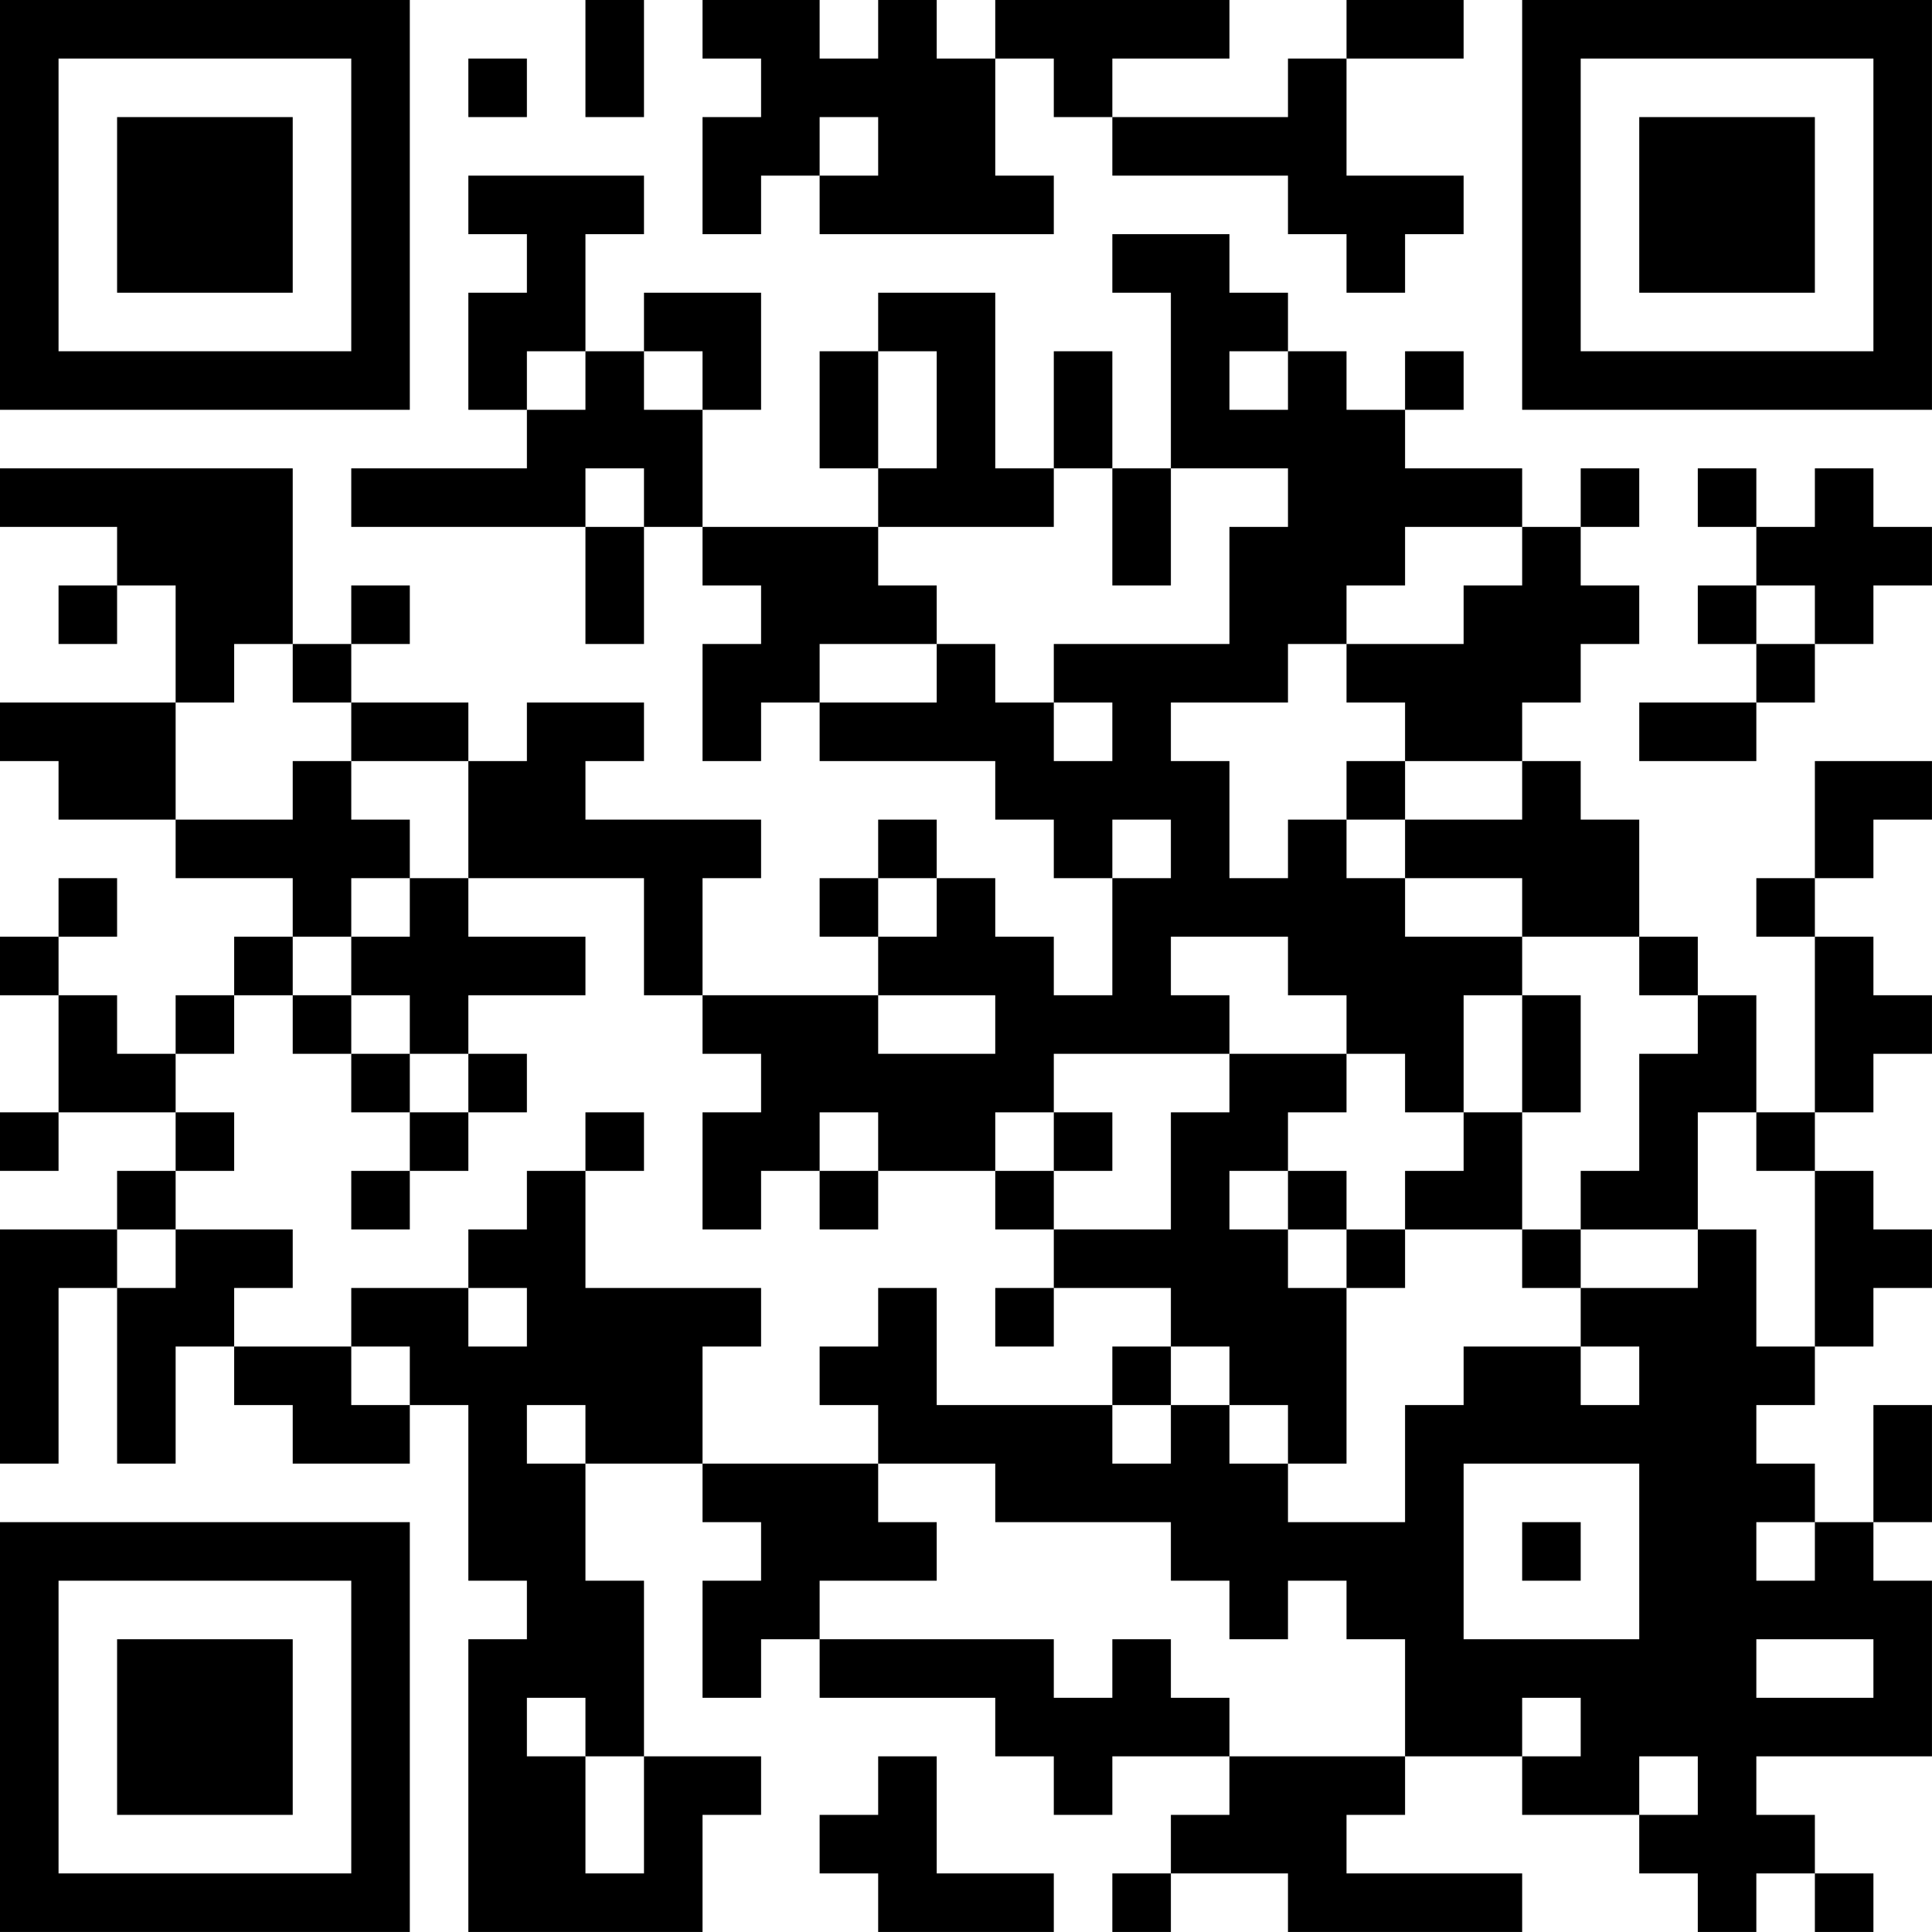 <?xml version="1.0" encoding="UTF-8"?>
<svg xmlns="http://www.w3.org/2000/svg" version="1.1" width="400" height="400" viewBox="0 0 400 400"><rect x="0" y="0" width="400" height="400" fill="#ffffff"/><g transform="scale(12.121)"><g transform="translate(0,0)"><path fill-rule="evenodd" d="M10 0L10 2L11 2L11 0ZM12 0L12 1L13 1L13 2L12 2L12 4L13 4L13 3L14 3L14 4L18 4L18 3L17 3L17 1L18 1L18 2L19 2L19 3L22 3L22 4L23 4L23 5L24 5L24 4L25 4L25 3L23 3L23 1L25 1L25 0L23 0L23 1L22 1L22 2L19 2L19 1L21 1L21 0L17 0L17 1L16 1L16 0L15 0L15 1L14 1L14 0ZM8 1L8 2L9 2L9 1ZM14 2L14 3L15 3L15 2ZM8 3L8 4L9 4L9 5L8 5L8 7L9 7L9 8L6 8L6 9L10 9L10 11L11 11L11 9L12 9L12 10L13 10L13 11L12 11L12 13L13 13L13 12L14 12L14 13L17 13L17 14L18 14L18 15L19 15L19 17L18 17L18 16L17 16L17 15L16 15L16 14L15 14L15 15L14 15L14 16L15 16L15 17L12 17L12 15L13 15L13 14L10 14L10 13L11 13L11 12L9 12L9 13L8 13L8 12L6 12L6 11L7 11L7 10L6 10L6 11L5 11L5 8L0 8L0 9L2 9L2 10L1 10L1 11L2 11L2 10L3 10L3 12L0 12L0 13L1 13L1 14L3 14L3 15L5 15L5 16L4 16L4 17L3 17L3 18L2 18L2 17L1 17L1 16L2 16L2 15L1 15L1 16L0 16L0 17L1 17L1 19L0 19L0 20L1 20L1 19L3 19L3 20L2 20L2 21L0 21L0 25L1 25L1 22L2 22L2 25L3 25L3 23L4 23L4 24L5 24L5 25L7 25L7 24L8 24L8 27L9 27L9 28L8 28L8 33L12 33L12 31L13 31L13 30L11 30L11 27L10 27L10 25L12 25L12 26L13 26L13 27L12 27L12 29L13 29L13 28L14 28L14 29L17 29L17 30L18 30L18 31L19 31L19 30L21 30L21 31L20 31L20 32L19 32L19 33L20 33L20 32L22 32L22 33L26 33L26 32L23 32L23 31L24 31L24 30L26 30L26 31L28 31L28 32L29 32L29 33L30 33L30 32L31 32L31 33L32 33L32 32L31 32L31 31L30 31L30 30L33 30L33 27L32 27L32 26L33 26L33 24L32 24L32 26L31 26L31 25L30 25L30 24L31 24L31 23L32 23L32 22L33 22L33 21L32 21L32 20L31 20L31 19L32 19L32 18L33 18L33 17L32 17L32 16L31 16L31 15L32 15L32 14L33 14L33 13L31 13L31 15L30 15L30 16L31 16L31 19L30 19L30 17L29 17L29 16L28 16L28 14L27 14L27 13L26 13L26 12L27 12L27 11L28 11L28 10L27 10L27 9L28 9L28 8L27 8L27 9L26 9L26 8L24 8L24 7L25 7L25 6L24 6L24 7L23 7L23 6L22 6L22 5L21 5L21 4L19 4L19 5L20 5L20 8L19 8L19 6L18 6L18 8L17 8L17 5L15 5L15 6L14 6L14 8L15 8L15 9L12 9L12 7L13 7L13 5L11 5L11 6L10 6L10 4L11 4L11 3ZM9 6L9 7L10 7L10 6ZM11 6L11 7L12 7L12 6ZM15 6L15 8L16 8L16 6ZM21 6L21 7L22 7L22 6ZM10 8L10 9L11 9L11 8ZM18 8L18 9L15 9L15 10L16 10L16 11L14 11L14 12L16 12L16 11L17 11L17 12L18 12L18 13L19 13L19 12L18 12L18 11L21 11L21 9L22 9L22 8L20 8L20 10L19 10L19 8ZM29 8L29 9L30 9L30 10L29 10L29 11L30 11L30 12L28 12L28 13L30 13L30 12L31 12L31 11L32 11L32 10L33 10L33 9L32 9L32 8L31 8L31 9L30 9L30 8ZM24 9L24 10L23 10L23 11L22 11L22 12L20 12L20 13L21 13L21 15L22 15L22 14L23 14L23 15L24 15L24 16L26 16L26 17L25 17L25 19L24 19L24 18L23 18L23 17L22 17L22 16L20 16L20 17L21 17L21 18L18 18L18 19L17 19L17 20L15 20L15 19L14 19L14 20L13 20L13 21L12 21L12 19L13 19L13 18L12 18L12 17L11 17L11 15L8 15L8 13L6 13L6 12L5 12L5 11L4 11L4 12L3 12L3 14L5 14L5 13L6 13L6 14L7 14L7 15L6 15L6 16L5 16L5 17L4 17L4 18L3 18L3 19L4 19L4 20L3 20L3 21L2 21L2 22L3 22L3 21L5 21L5 22L4 22L4 23L6 23L6 24L7 24L7 23L6 23L6 22L8 22L8 23L9 23L9 22L8 22L8 21L9 21L9 20L10 20L10 22L13 22L13 23L12 23L12 25L15 25L15 26L16 26L16 27L14 27L14 28L18 28L18 29L19 29L19 28L20 28L20 29L21 29L21 30L24 30L24 28L23 28L23 27L22 27L22 28L21 28L21 27L20 27L20 26L17 26L17 25L15 25L15 24L14 24L14 23L15 23L15 22L16 22L16 24L19 24L19 25L20 25L20 24L21 24L21 25L22 25L22 26L24 26L24 24L25 24L25 23L27 23L27 24L28 24L28 23L27 23L27 22L29 22L29 21L30 21L30 23L31 23L31 20L30 20L30 19L29 19L29 21L27 21L27 20L28 20L28 18L29 18L29 17L28 17L28 16L26 16L26 15L24 15L24 14L26 14L26 13L24 13L24 12L23 12L23 11L25 11L25 10L26 10L26 9ZM30 10L30 11L31 11L31 10ZM23 13L23 14L24 14L24 13ZM19 14L19 15L20 15L20 14ZM7 15L7 16L6 16L6 17L5 17L5 18L6 18L6 19L7 19L7 20L6 20L6 21L7 21L7 20L8 20L8 19L9 19L9 18L8 18L8 17L10 17L10 16L8 16L8 15ZM15 15L15 16L16 16L16 15ZM6 17L6 18L7 18L7 19L8 19L8 18L7 18L7 17ZM15 17L15 18L17 18L17 17ZM26 17L26 19L25 19L25 20L24 20L24 21L23 21L23 20L22 20L22 19L23 19L23 18L21 18L21 19L20 19L20 21L18 21L18 20L19 20L19 19L18 19L18 20L17 20L17 21L18 21L18 22L17 22L17 23L18 23L18 22L20 22L20 23L19 23L19 24L20 24L20 23L21 23L21 24L22 24L22 25L23 25L23 22L24 22L24 21L26 21L26 22L27 22L27 21L26 21L26 19L27 19L27 17ZM10 19L10 20L11 20L11 19ZM14 20L14 21L15 21L15 20ZM21 20L21 21L22 21L22 22L23 22L23 21L22 21L22 20ZM9 24L9 25L10 25L10 24ZM25 25L25 28L28 28L28 25ZM26 26L26 27L27 27L27 26ZM30 26L30 27L31 27L31 26ZM30 28L30 29L32 29L32 28ZM9 29L9 30L10 30L10 32L11 32L11 30L10 30L10 29ZM26 29L26 30L27 30L27 29ZM15 30L15 31L14 31L14 32L15 32L15 33L18 33L18 32L16 32L16 30ZM28 30L28 31L29 31L29 30ZM0 0L0 7L7 7L7 0ZM1 1L1 6L6 6L6 1ZM2 2L2 5L5 5L5 2ZM26 0L26 7L33 7L33 0ZM27 1L27 6L32 6L32 1ZM28 2L28 5L31 5L31 2ZM0 26L0 33L7 33L7 26ZM1 27L1 32L6 32L6 27ZM2 28L2 31L5 31L5 28Z" fill="#000000"/></g></g></svg>
